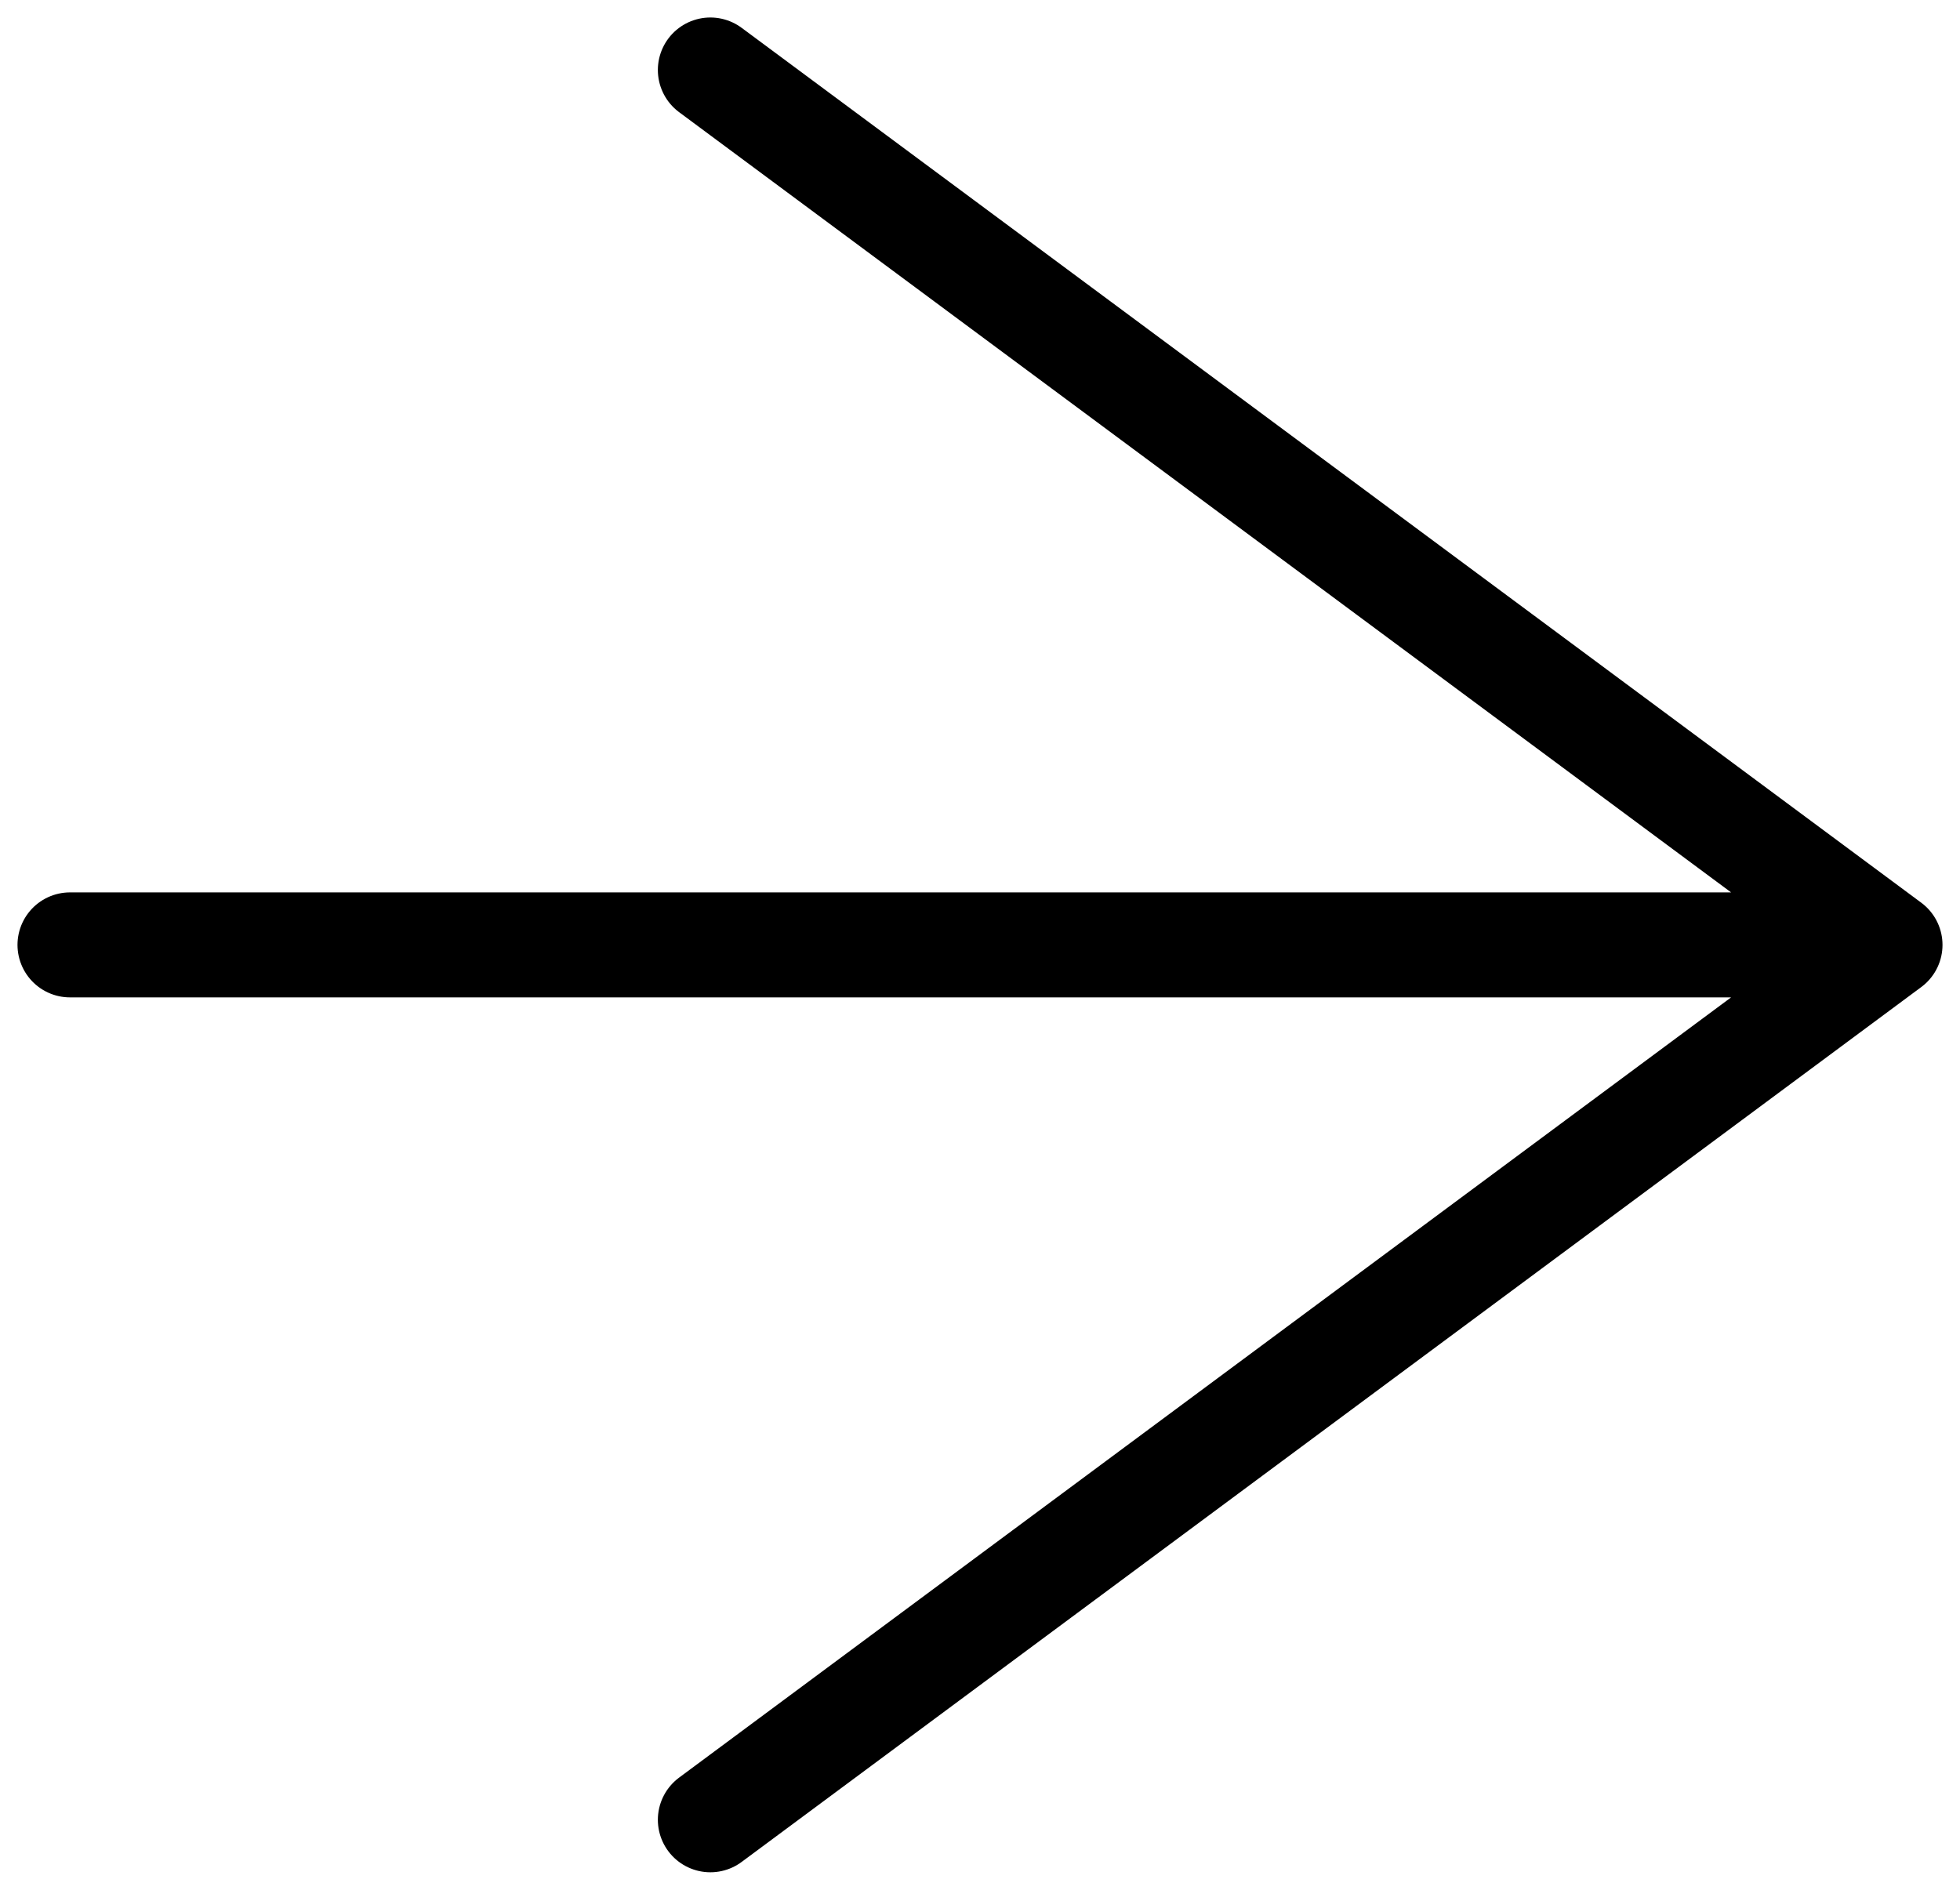 <svg width="28" height="27" viewBox="0 0 28 27" fill="none" xmlns="http://www.w3.org/2000/svg">
<path d="M10.148 1L27 13.5M27 13.5L10.148 26M27 13.5L1 13.5" stroke="black" stroke-width="1.5" stroke-linecap="round" stroke-linejoin="round"/>
</svg>
